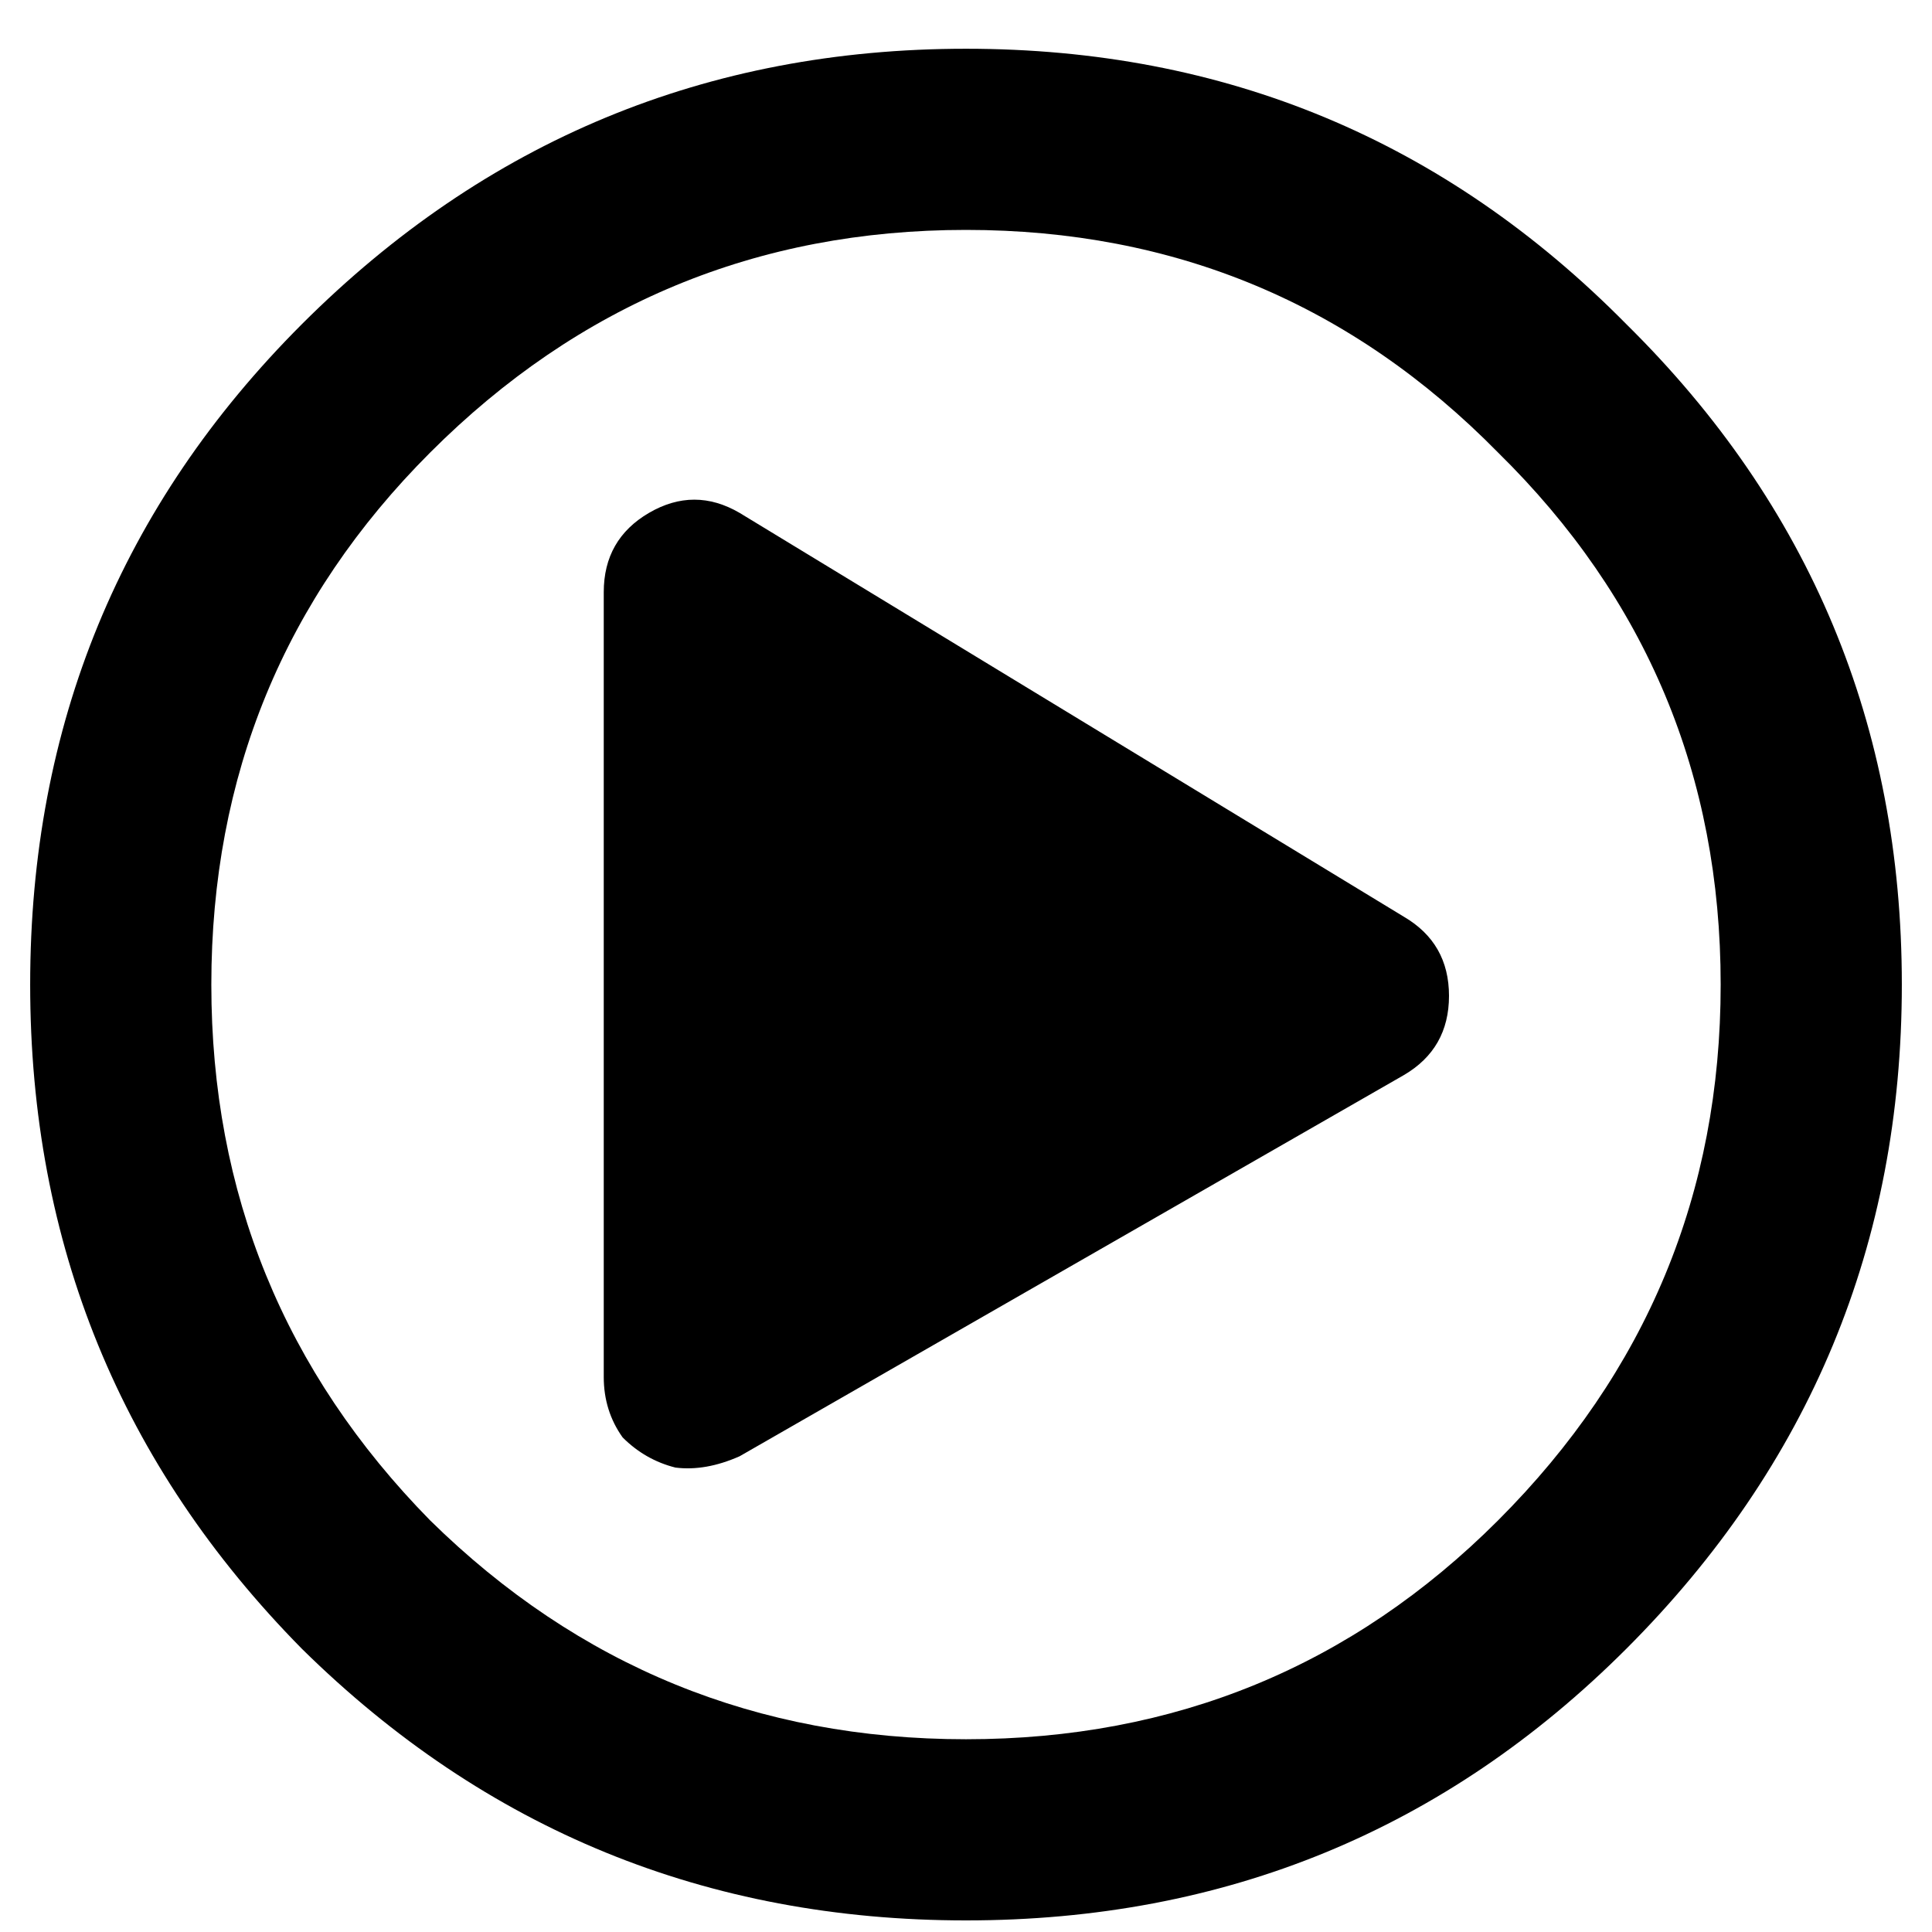 <svg width="26" height="26" viewBox="0 0 26 26" fill="none" xmlns="http://www.w3.org/2000/svg">
<path d="M18.891 12.336C19.297 12.573 19.5 12.928 19.5 13.402C19.5 13.876 19.297 14.232 18.891 14.469L9.953 19.598C9.648 19.733 9.361 19.784 9.09 19.75C8.819 19.682 8.582 19.547 8.379 19.344C8.21 19.107 8.125 18.836 8.125 18.531V7.969C8.125 7.495 8.328 7.139 8.734 6.902C9.141 6.665 9.547 6.665 9.953 6.902L18.891 12.336ZM21.887 4.363C24.358 6.801 25.594 9.763 25.594 13.25C25.594 16.737 24.358 19.716 21.887 22.188C19.449 24.625 16.487 25.844 13 25.844C9.513 25.844 6.534 24.625 4.062 22.188C1.625 19.716 0.406 16.737 0.406 13.25C0.406 9.763 1.625 6.801 4.062 4.363C6.534 1.892 9.513 0.656 13 0.656C16.487 0.656 19.449 1.892 21.887 4.363ZM5.789 6.09C3.826 8.053 2.844 10.44 2.844 13.25C2.844 16.06 3.826 18.463 5.789 20.461C7.786 22.424 10.19 23.406 13 23.406C15.81 23.406 18.197 22.424 20.16 20.461C22.158 18.463 23.156 16.06 23.156 13.25C23.156 10.44 22.158 8.053 20.16 6.09C18.197 4.092 15.81 3.094 13 3.094C10.19 3.094 7.786 4.092 5.789 6.09Z" fill="black"/>
</svg>
